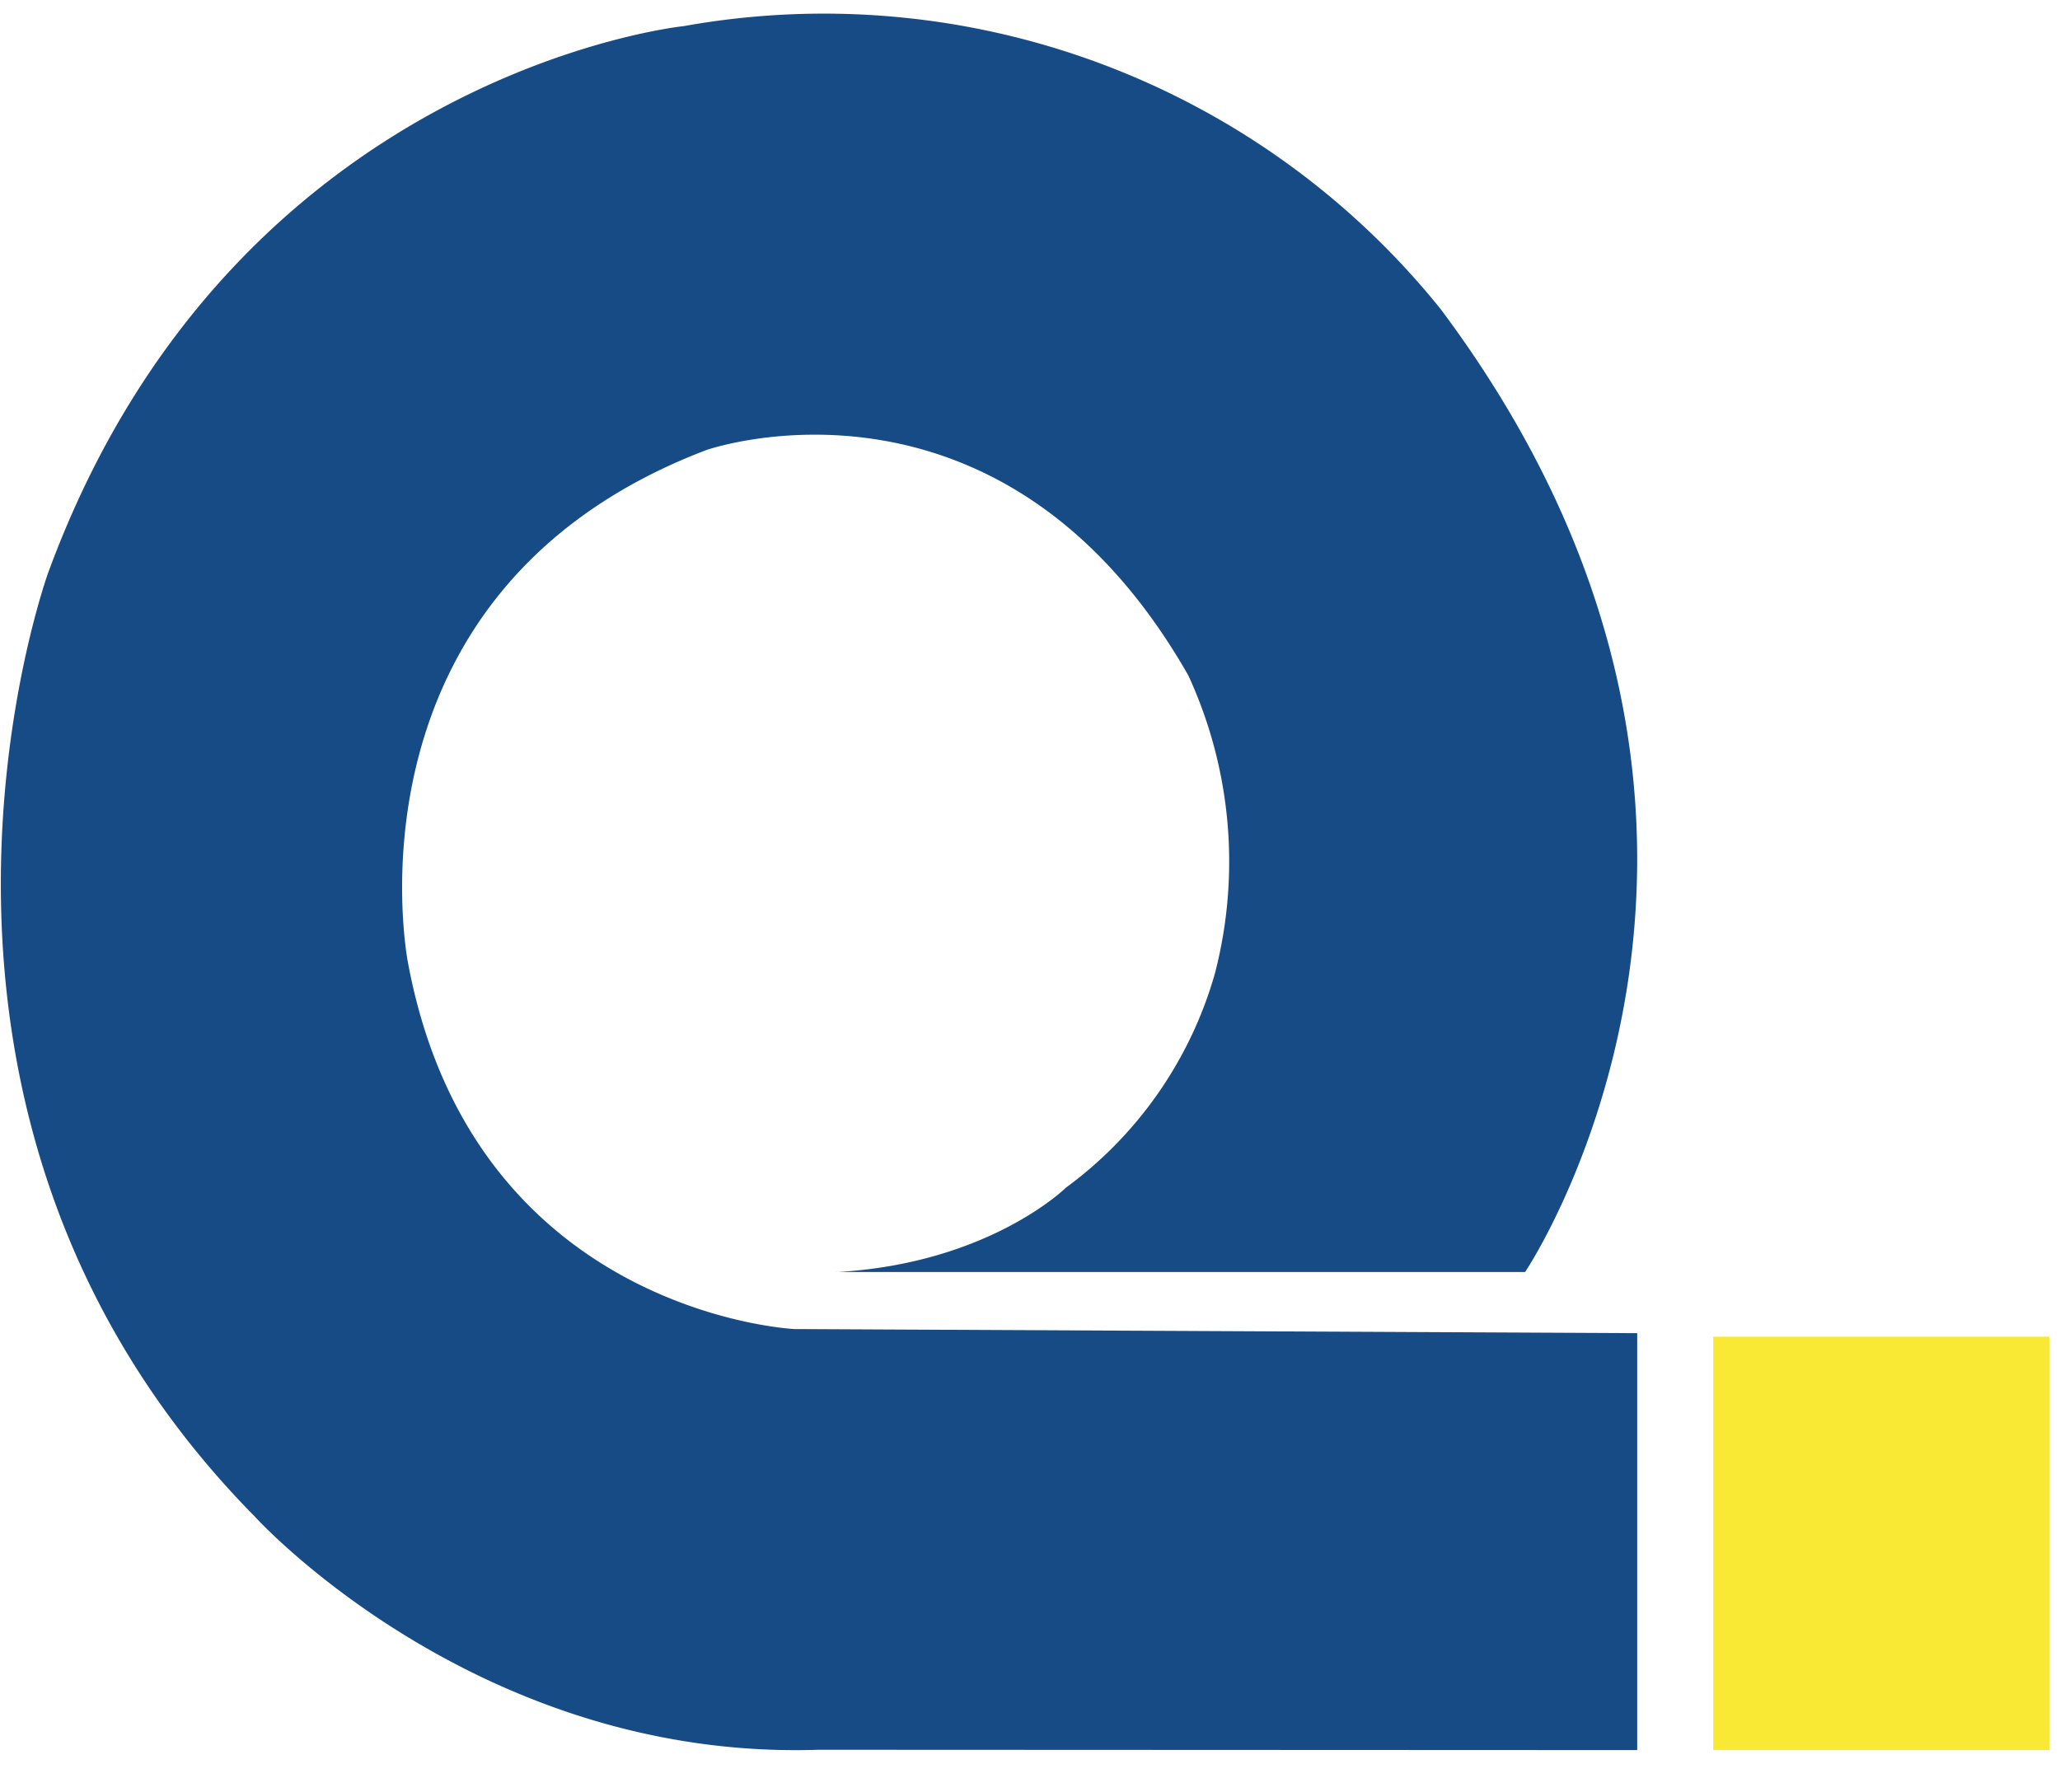 <svg xmlns="http://www.w3.org/2000/svg" width="100" height="87" viewBox="0 0 100 87">
  <defs>
    <style>
      .cls-1 {
        fill: #164b85;
      }

      .cls-1, .cls-2 {
        fill-rule: evenodd;
      }

      .cls-2 {
        fill: #fae934;
      }
    </style>
  </defs>
  <path class="cls-1" d="M40.6,61.754H74.035S88.67,40.045,69.93,15A38.424,38.424,0,0,0,33.2,1.267S11.269,3.493,2.341,27.8c0,0-9.472,26.053,10.03,45.83,0,0,10.753,11.875,27.386,11.319l39.719,0.017V64.724l-40.916-.2s-15.6-.74-18.76-17.812c0,0-3.53-17.995,14.488-24.863,0,0,14.3-5.01,23.4,10.947a21.609,21.609,0,0,1,1.286,14.474,19.506,19.506,0,0,1-7.229,10.389s-3.721,3.685-11.143,4.1"/>
  <path id="Shape_2_copy" data-name="Shape 2 copy" class="cls-2" d="M83.167,64.894H99.483V84.965H83.167V64.894Z"/>
</svg>
